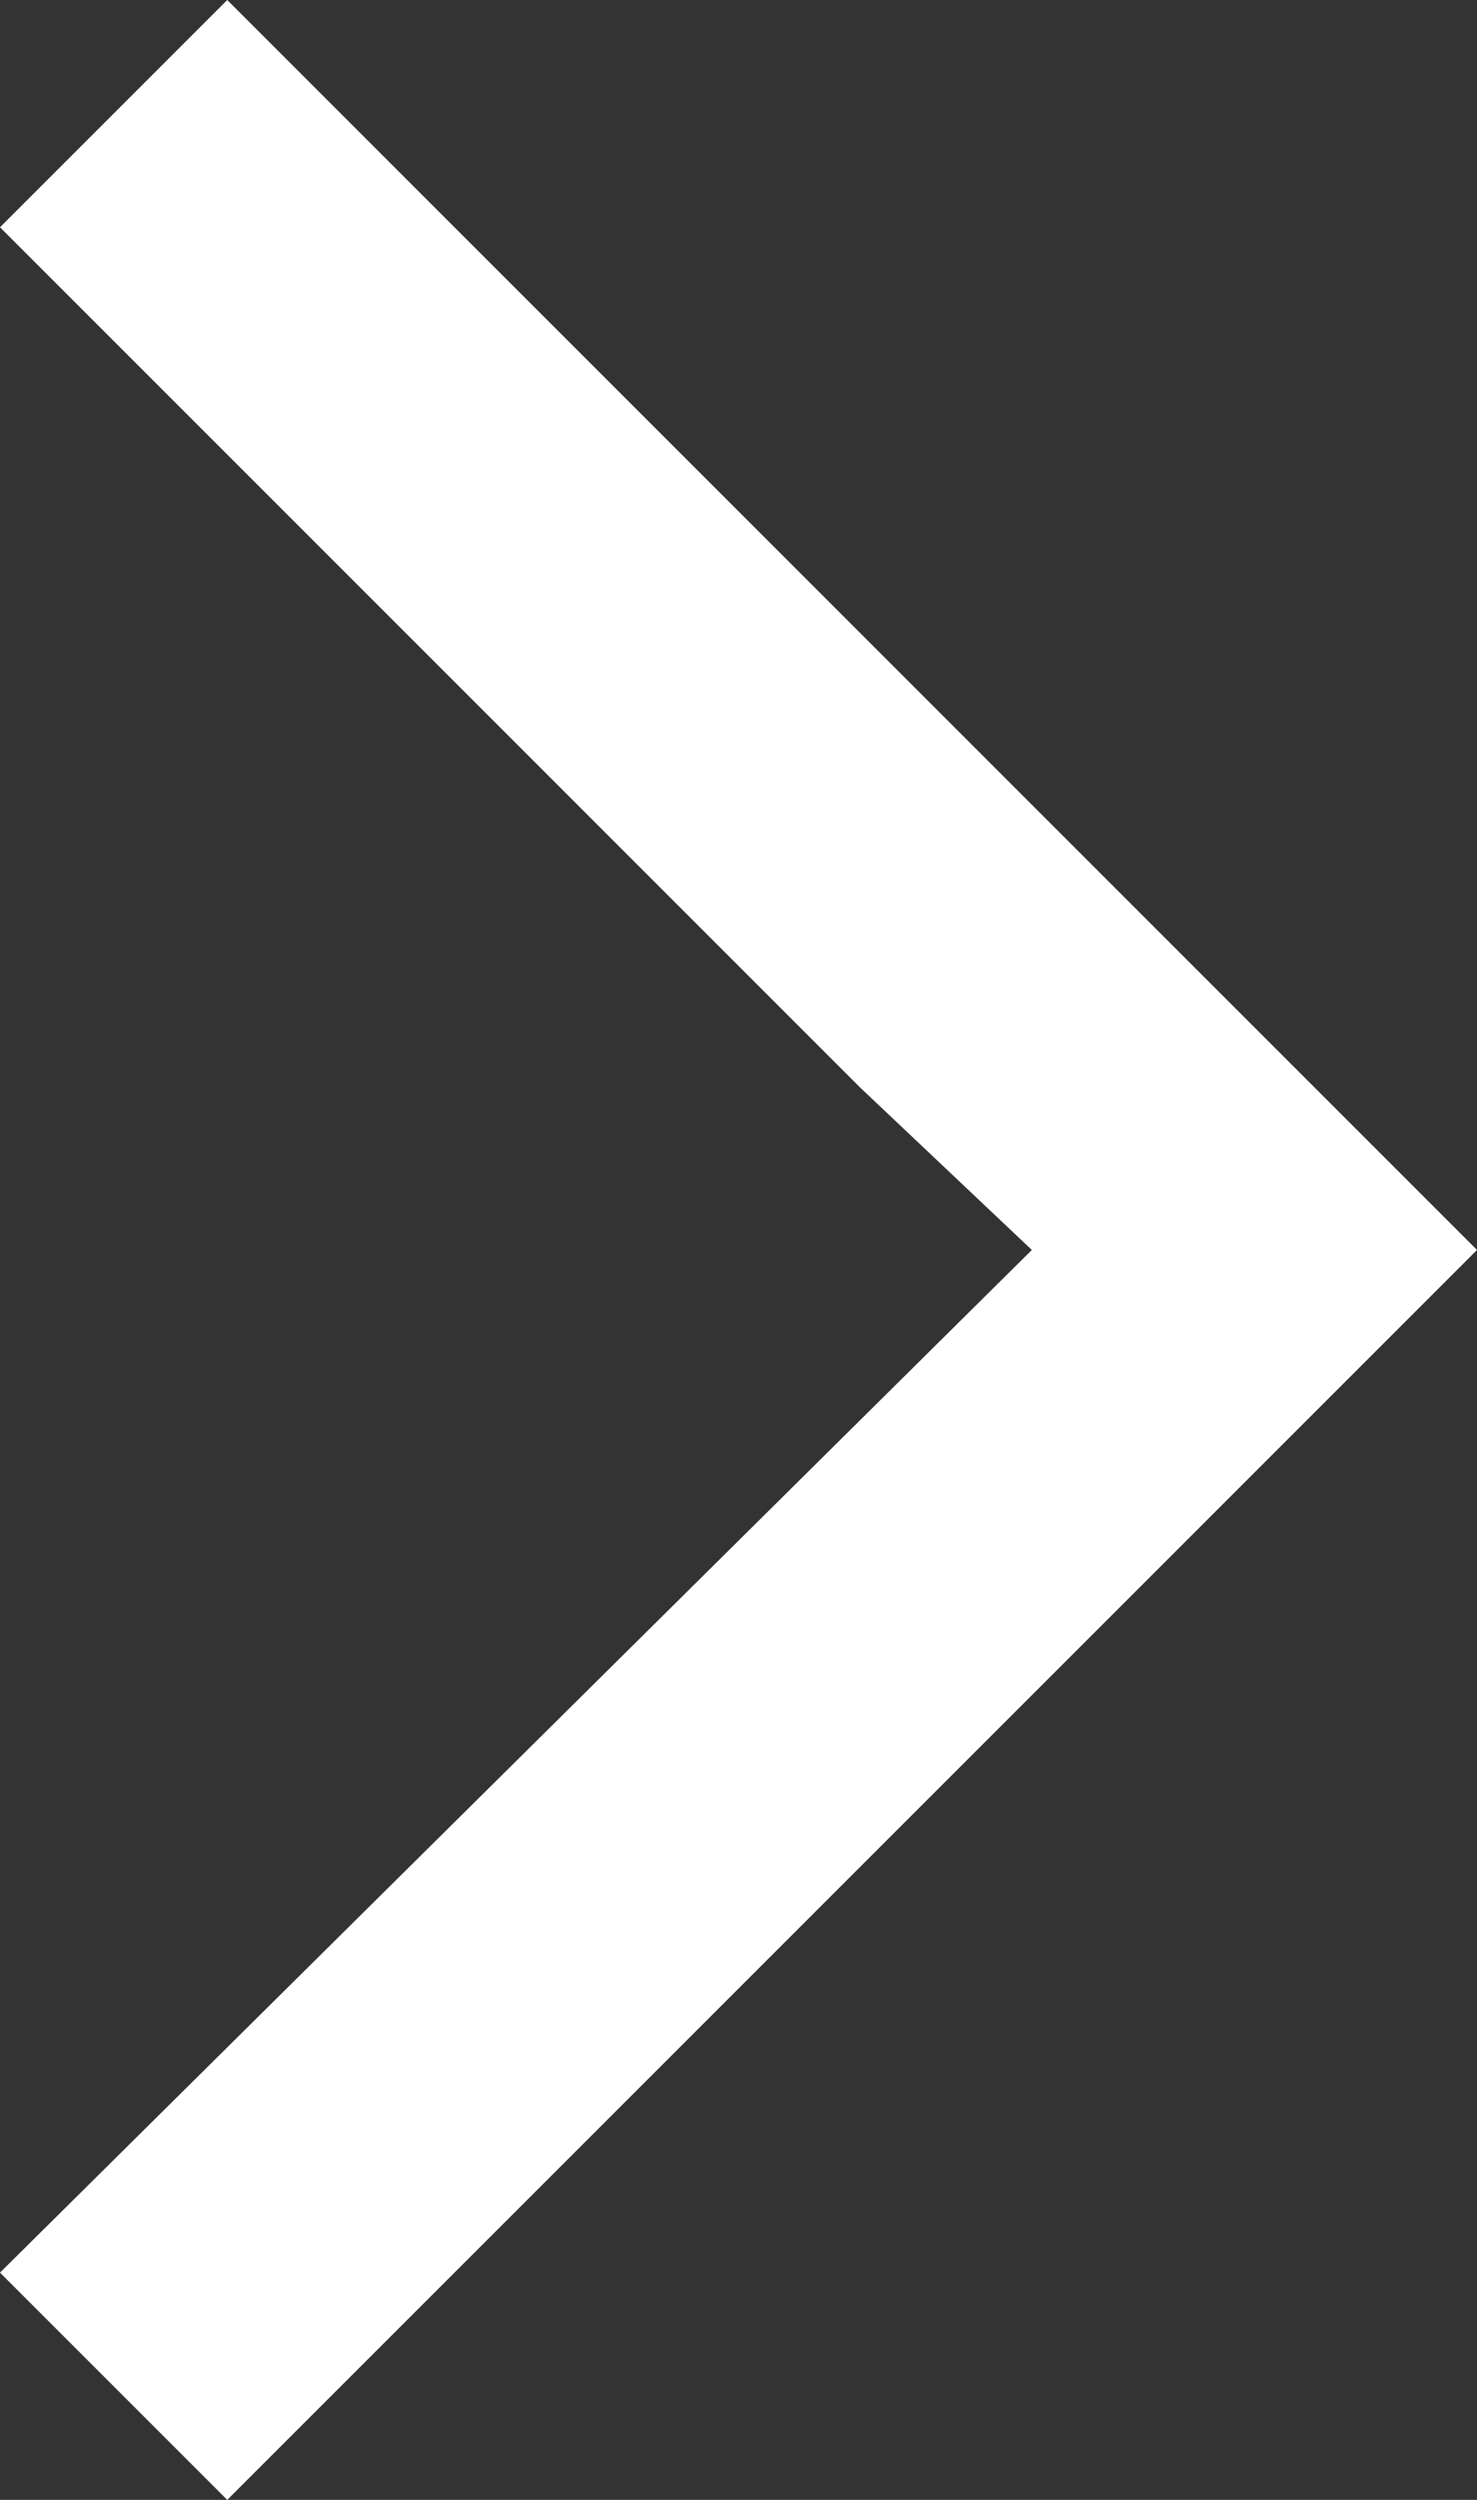 <svg xmlns="http://www.w3.org/2000/svg" width="31.12" height="52.665" viewBox="0 0 31.12 52.665"><rect x="0" y="0" width="31.12" height="52.665" fill="#333333" stroke="none"/><path d="M4.788,0,0,4.788,18.125,22.913l3.616,3.42-3.616,3.42,3.616-3.42L0,47.877l4.788,4.788L31.12,26.333Z" fill="#fff"/></svg>